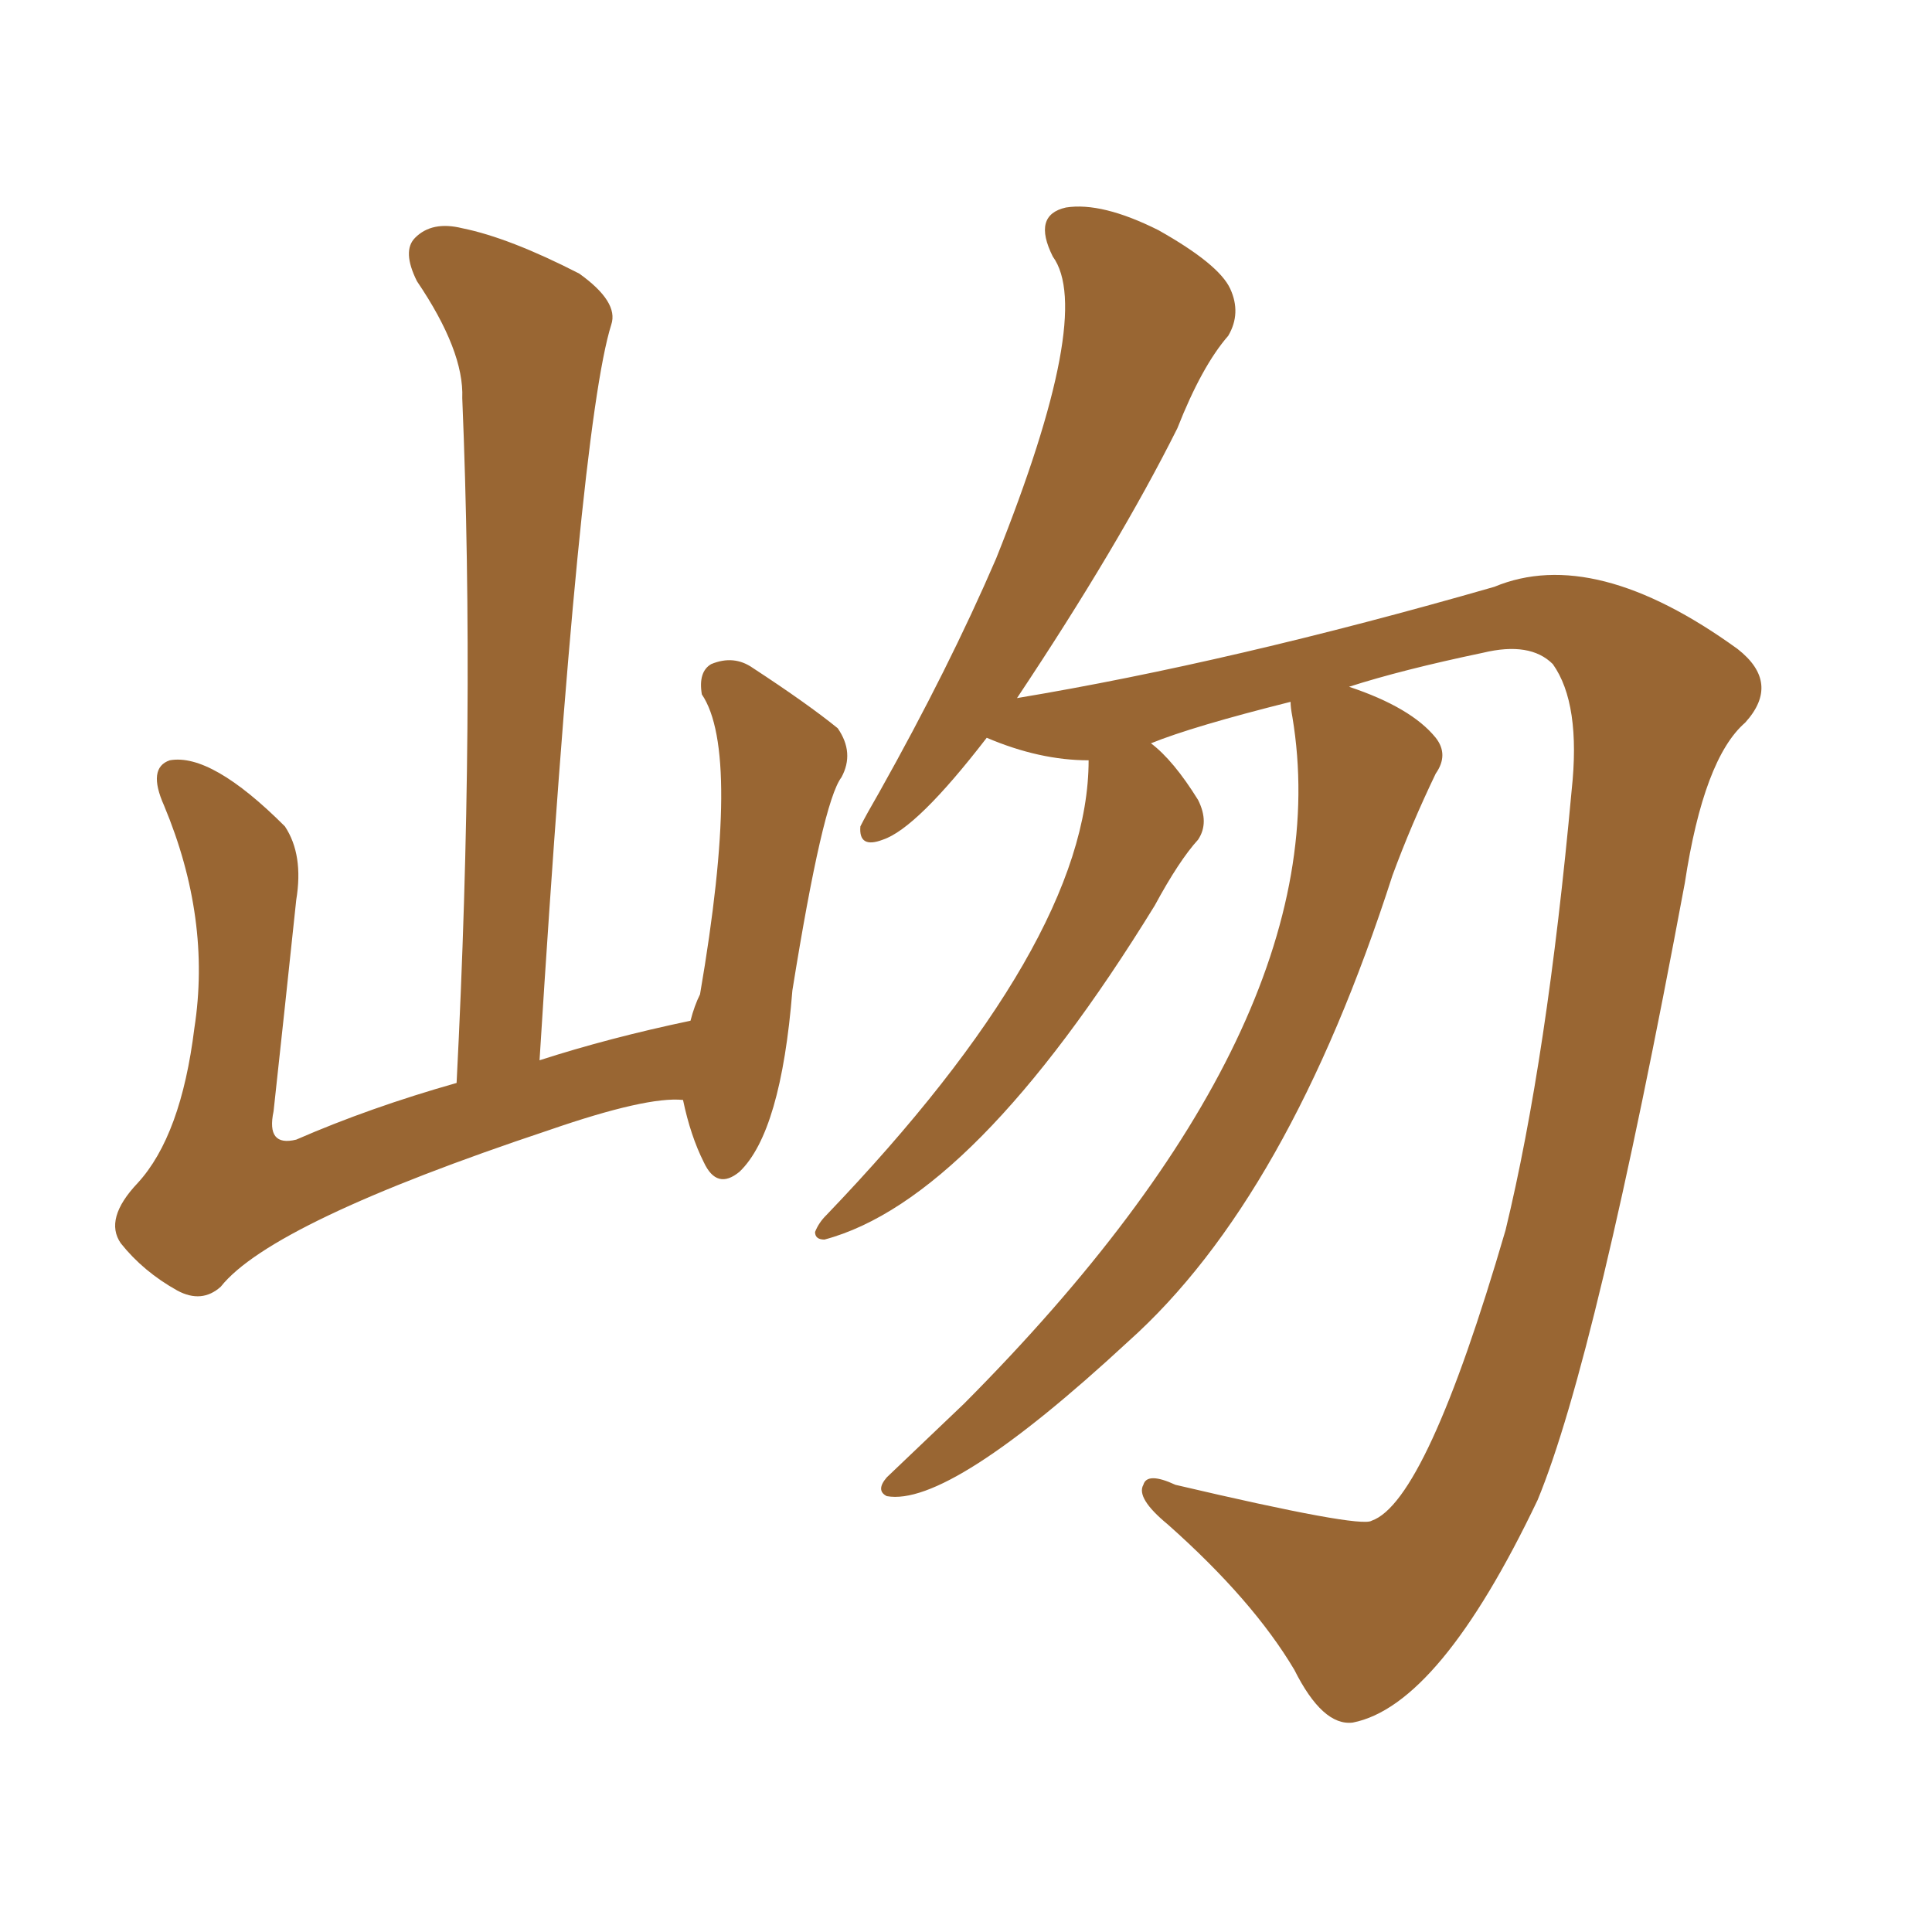 <svg xmlns="http://www.w3.org/2000/svg" xmlns:xlink="http://www.w3.org/1999/xlink" width="150" height="150"><path fill="#996633" padding="10" d="M100.20 54.49L100.20 54.49Q92.58 56.40 89.36 57.71L89.36 57.71Q91.11 59.03 93.02 62.11L93.02 62.11Q93.90 63.87 93.02 65.19L93.02 65.19Q91.55 66.80 89.65 70.31L89.65 70.31Q75.59 93.16 64.01 96.24L64.01 96.24Q63.28 96.24 63.28 95.65L63.28 95.65Q63.57 94.92 64.16 94.34L64.16 94.34Q84.52 73.10 84.52 59.03L84.52 59.03Q80.71 59.03 76.61 57.28L76.61 57.28Q71.19 64.31 68.55 65.19L68.55 65.19Q66.65 65.92 66.80 64.16L66.80 64.16Q67.24 63.28 68.26 61.52L68.26 61.52Q73.68 51.86 77.34 43.36L77.34 43.36Q84.96 24.32 81.74 19.92L81.74 19.92Q80.13 16.70 82.76 16.11L82.76 16.11Q85.55 15.67 89.94 17.87L89.94 17.87Q94.63 20.51 95.51 22.41L95.51 22.41Q96.39 24.32 95.36 26.07L95.36 26.07Q93.31 28.42 91.41 33.25L91.41 33.25Q86.87 42.33 78.96 54.20L78.96 54.20Q95.65 51.42 116.02 45.56L116.02 45.56Q123.78 42.33 134.91 50.39L134.91 50.39Q138.28 53.03 135.50 56.10L135.50 56.10Q132.28 58.89 130.81 68.55L130.81 68.55Q123.93 105.47 119.38 116.46L119.38 116.46Q111.77 132.42 105.03 133.74L105.03 133.74Q102.69 134.03 100.49 129.64L100.49 129.64Q97.27 124.22 90.67 118.36L90.67 118.36Q88.18 116.31 88.77 115.28L88.77 115.28Q89.06 114.26 91.26 115.28L91.26 115.28Q105.62 118.65 106.49 118.07L106.49 118.07Q110.74 116.60 116.89 95.51L116.89 95.51Q120.12 82.18 122.02 61.38L122.02 61.38Q122.75 54.64 120.56 51.56L120.56 51.56Q118.80 49.80 115.14 50.68L115.14 50.68Q108.84 52.00 104.74 53.32L104.74 53.32Q109.57 54.93 111.47 57.28L111.47 57.28Q112.50 58.59 111.47 60.06L111.47 60.06Q109.57 64.01 108.11 67.97L108.11 67.97Q100.05 93.02 87.60 104.15L87.60 104.15Q73.68 117.04 68.85 116.16L68.85 116.16Q67.97 115.72 68.85 114.70L68.85 114.70Q72.07 111.62 74.85 108.98L74.85 108.98Q104.30 79.39 100.34 55.66L100.34 55.66Q100.20 54.93 100.20 54.49ZM53.03 85.40L53.03 85.40L53.03 85.40Q50.24 85.11 42.63 87.74L42.63 87.74Q21.09 94.92 17.14 99.90L17.14 99.90Q15.67 101.22 13.77 100.20L13.77 100.20Q11.13 98.73 9.38 96.53L9.38 96.53Q8.06 94.63 10.69 91.85L10.69 91.85Q14.06 88.18 15.09 79.83L15.09 79.83Q16.41 71.34 12.74 62.55L12.74 62.55Q11.43 59.62 13.18 59.03L13.18 59.03Q16.41 58.45 22.12 64.16L22.12 64.16Q23.58 66.36 23.00 69.87L23.00 69.87Q22.12 78.22 21.24 86.28L21.24 86.28Q20.65 89.06 23.00 88.48L23.00 88.48Q28.71 85.99 35.45 84.08L35.45 84.08Q36.91 55.52 35.89 30.91L35.89 30.91Q36.04 27.25 32.37 21.83L32.37 21.83Q31.20 19.48 32.23 18.46L32.23 18.46Q33.54 17.14 35.89 17.72L35.89 17.72Q39.55 18.46 44.97 21.24L44.97 21.24Q48.05 23.44 47.46 25.20L47.46 25.20Q44.97 33.11 41.89 82.32L41.89 82.32Q47.31 80.57 53.61 79.25L53.61 79.25Q53.91 78.08 54.35 77.20L54.35 77.20Q57.57 58.45 54.49 53.91L54.49 53.91Q54.20 52.15 55.22 51.56L55.22 51.56Q56.98 50.83 58.45 51.86L58.45 51.86Q62.70 54.64 65.04 56.54L65.04 56.54Q66.36 58.45 65.33 60.35L65.33 60.35Q63.87 62.26 61.52 76.90L61.52 76.90Q60.64 87.89 57.42 90.97L57.42 90.97Q55.66 92.43 54.64 90.23L54.64 90.23Q53.61 88.18 53.03 85.40Z"/></svg>